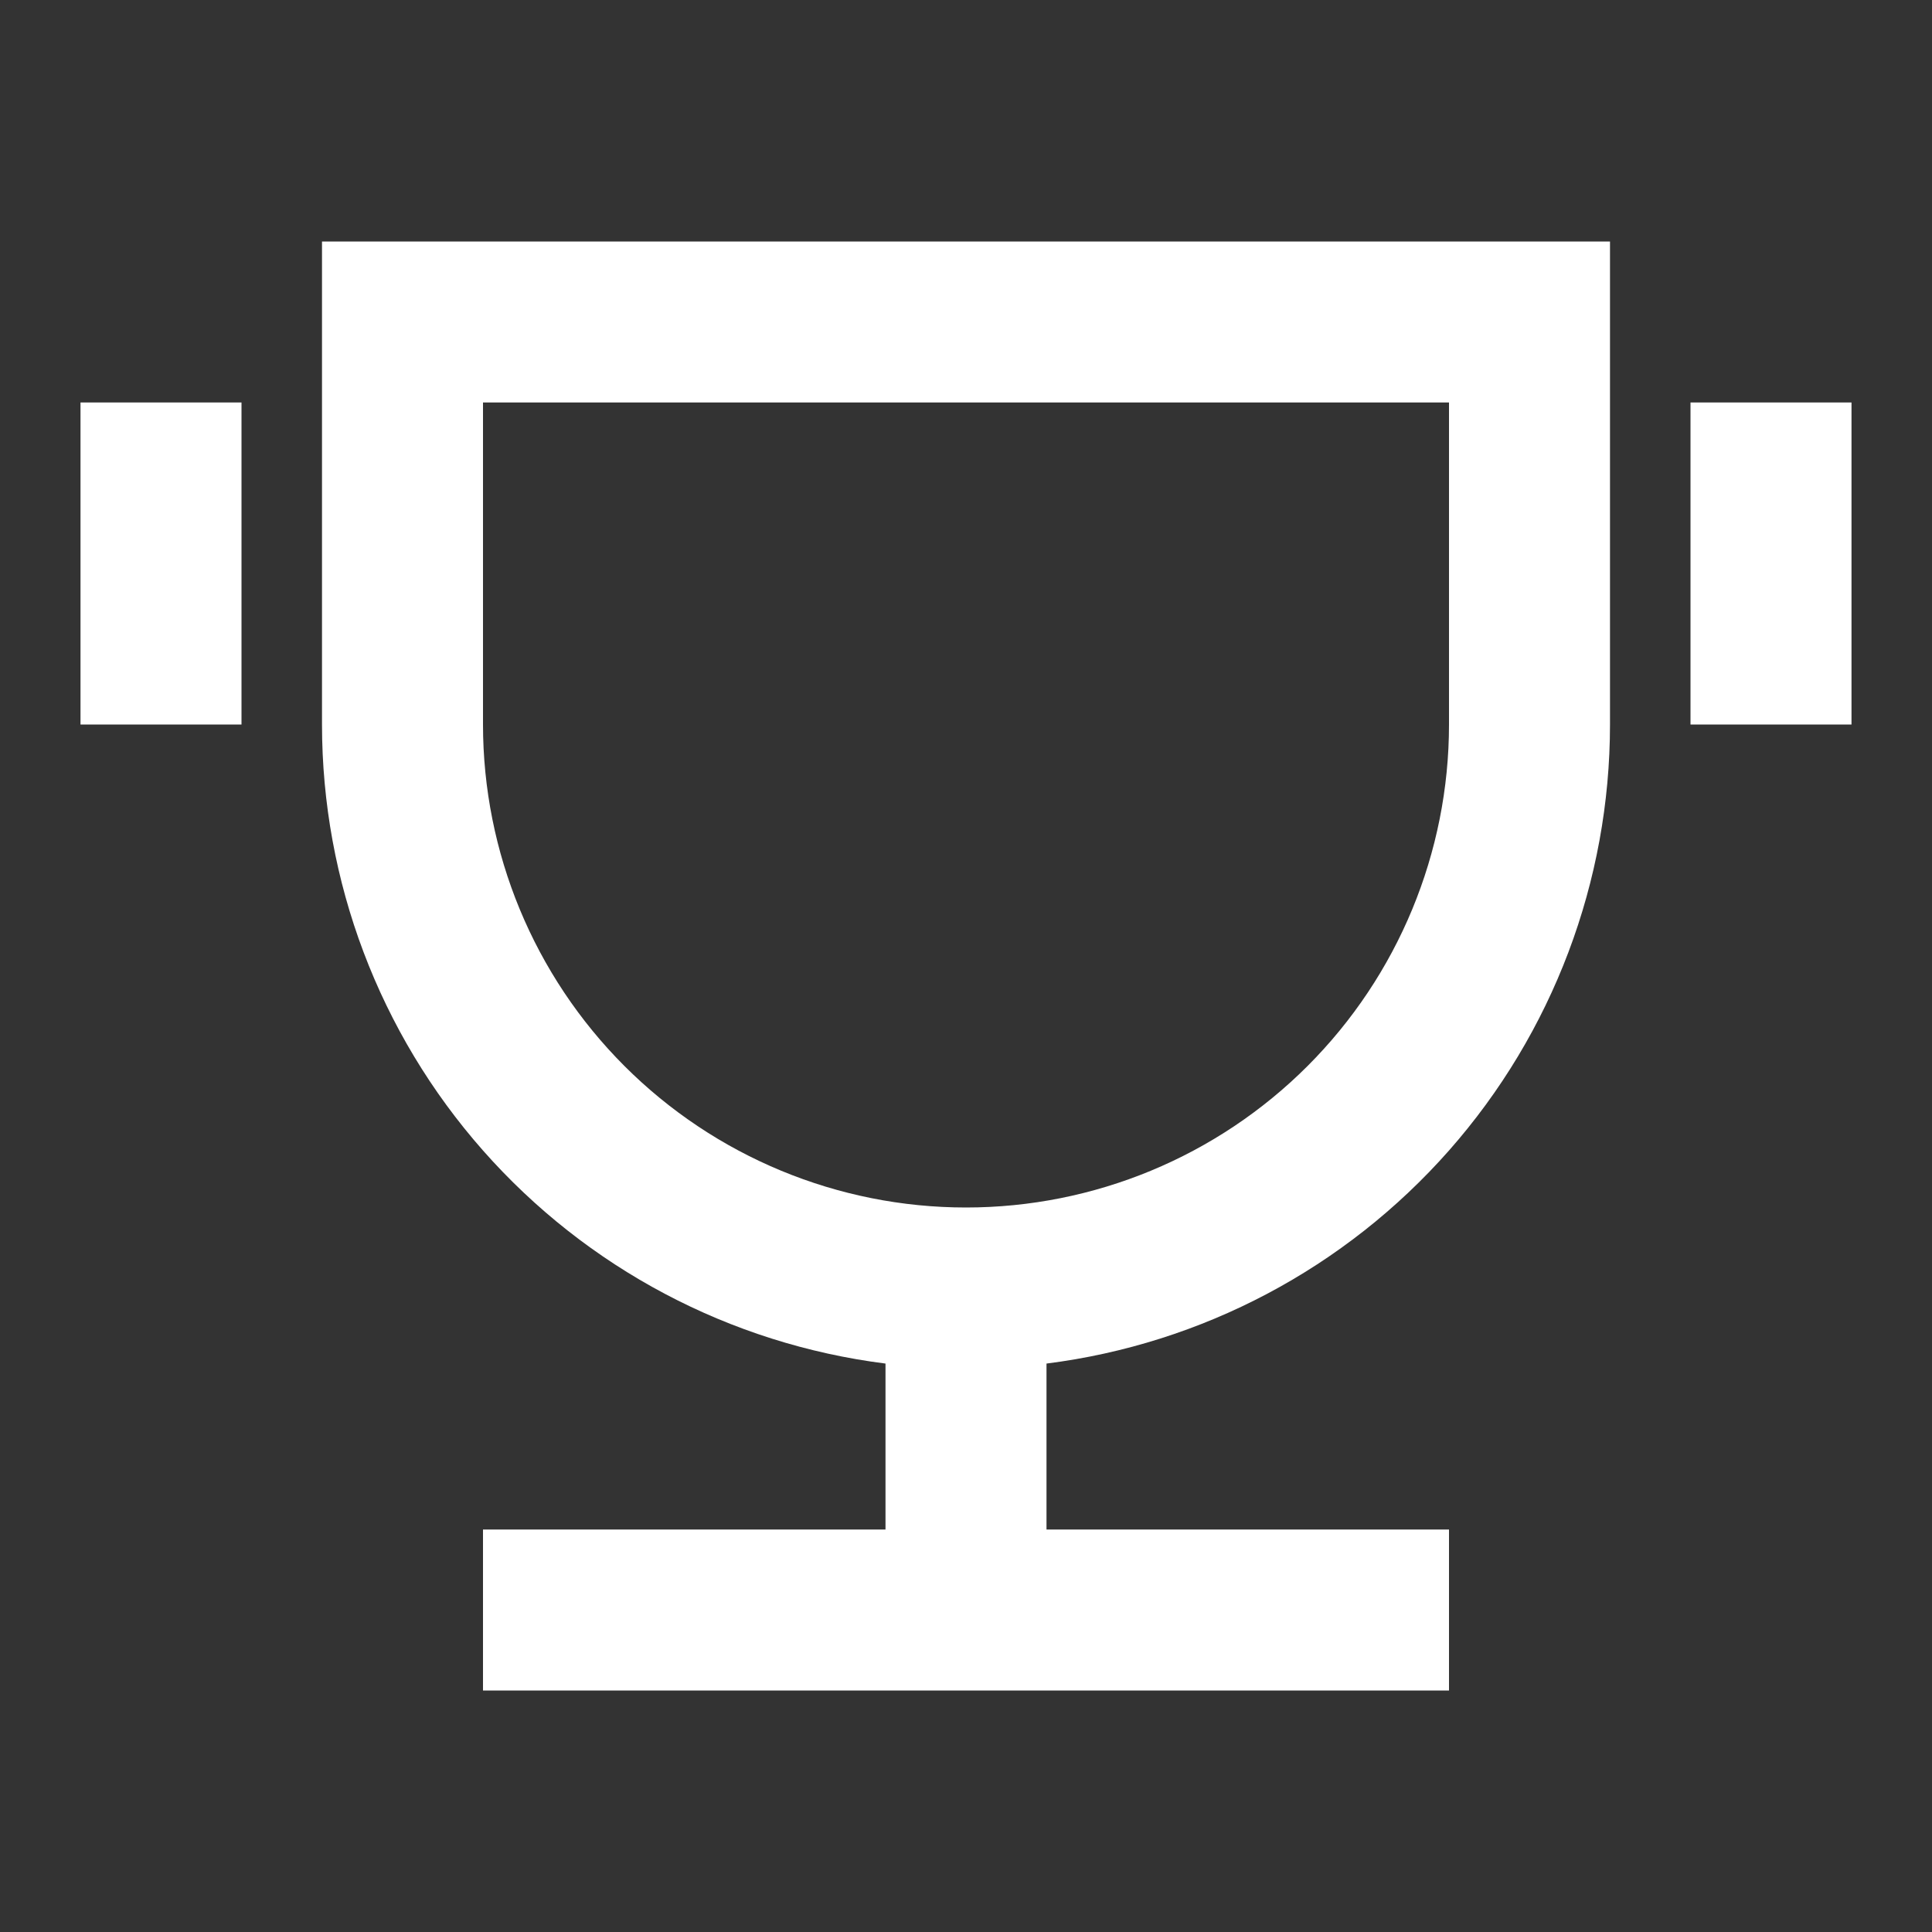 <svg width="18" height="18" viewBox="0 0 18 18" fill="none" xmlns="http://www.w3.org/2000/svg">
<rect x="0" y="0" width="18" height="18" fill="#333333" stroke="none"/>
<path d="M9.75 12.704V14.25H13.5V15.75H4.5V14.25H8.25V12.704C6.8 12.521 5.467 11.815 4.5 10.719C3.533 9.623 3 8.211 3 6.75V2.25H15V6.75C15 8.211 14.467 9.623 13.5 10.719C12.533 11.815 11.2 12.521 9.75 12.704V12.704ZM4.5 3.75V6.75C4.5 7.943 4.974 9.088 5.818 9.932C6.662 10.776 7.807 11.25 9 11.25C10.194 11.25 11.338 10.776 12.182 9.932C13.026 9.088 13.5 7.943 13.5 6.75V3.75H4.5ZM0.75 3.75H2.25V6.75H0.75V3.75ZM15.75 3.75H17.25V6.75H15.75V3.75Z" fill="white"/>
</svg>
